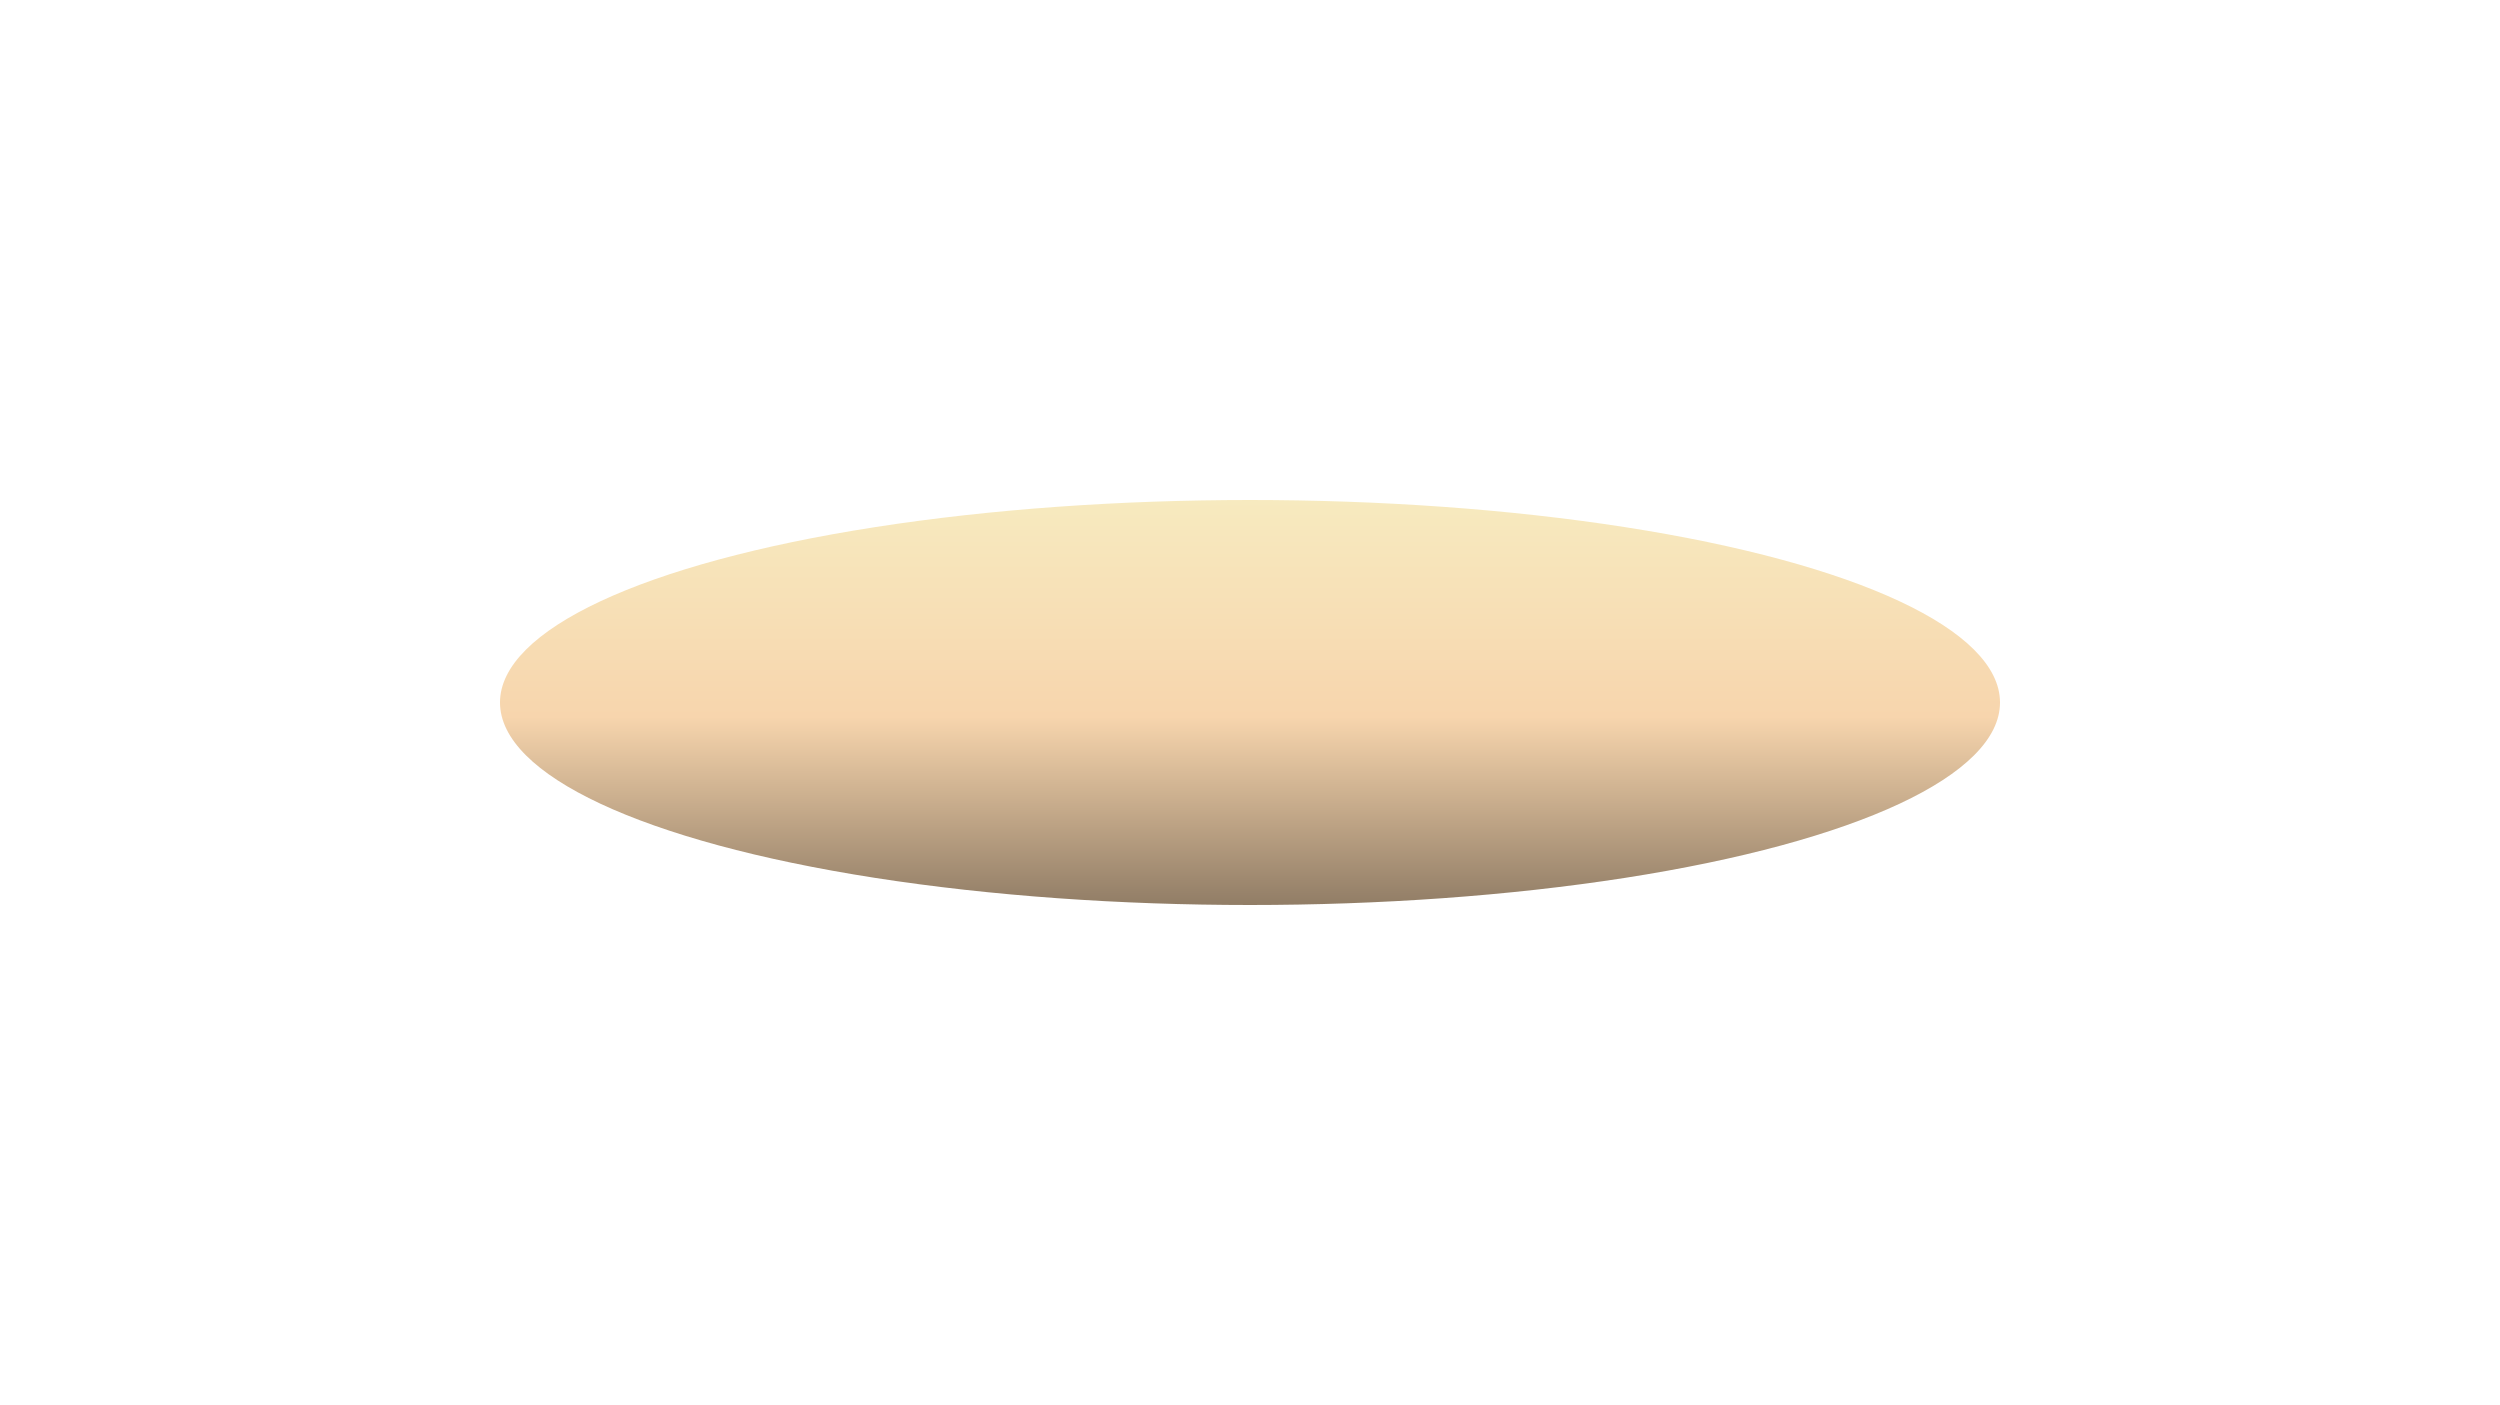 <svg width="1000" height="562" viewBox="0 0 1000 562" fill="none" xmlns="http://www.w3.org/2000/svg">
<g filter="url(#filter0_f_88_619)">
<ellipse cx="500" cy="281" rx="300" ry="81" fill="url(#paint0_linear_88_619)"/>
</g>
<defs>
<filter id="filter0_f_88_619" x="0" y="0" width="1000" height="562" filterUnits="userSpaceOnUse" color-interpolation-filters="sRGB">
<feFlood flood-opacity="0" result="BackgroundImageFix"/>
<feBlend mode="normal" in="SourceGraphic" in2="BackgroundImageFix" result="shape"/>
<feGaussianBlur stdDeviation="100" result="effect1_foregroundBlur_88_619"/>
</filter>
<linearGradient id="paint0_linear_88_619" x1="500" y1="200" x2="500" y2="362" gradientUnits="userSpaceOnUse">
<stop stop-color="#F7EABF"/>
<stop offset="0.535" stop-color="#F7D5AD"/>
<stop offset="1" stop-color="#917D66"/>
</linearGradient>
</defs>
</svg>
